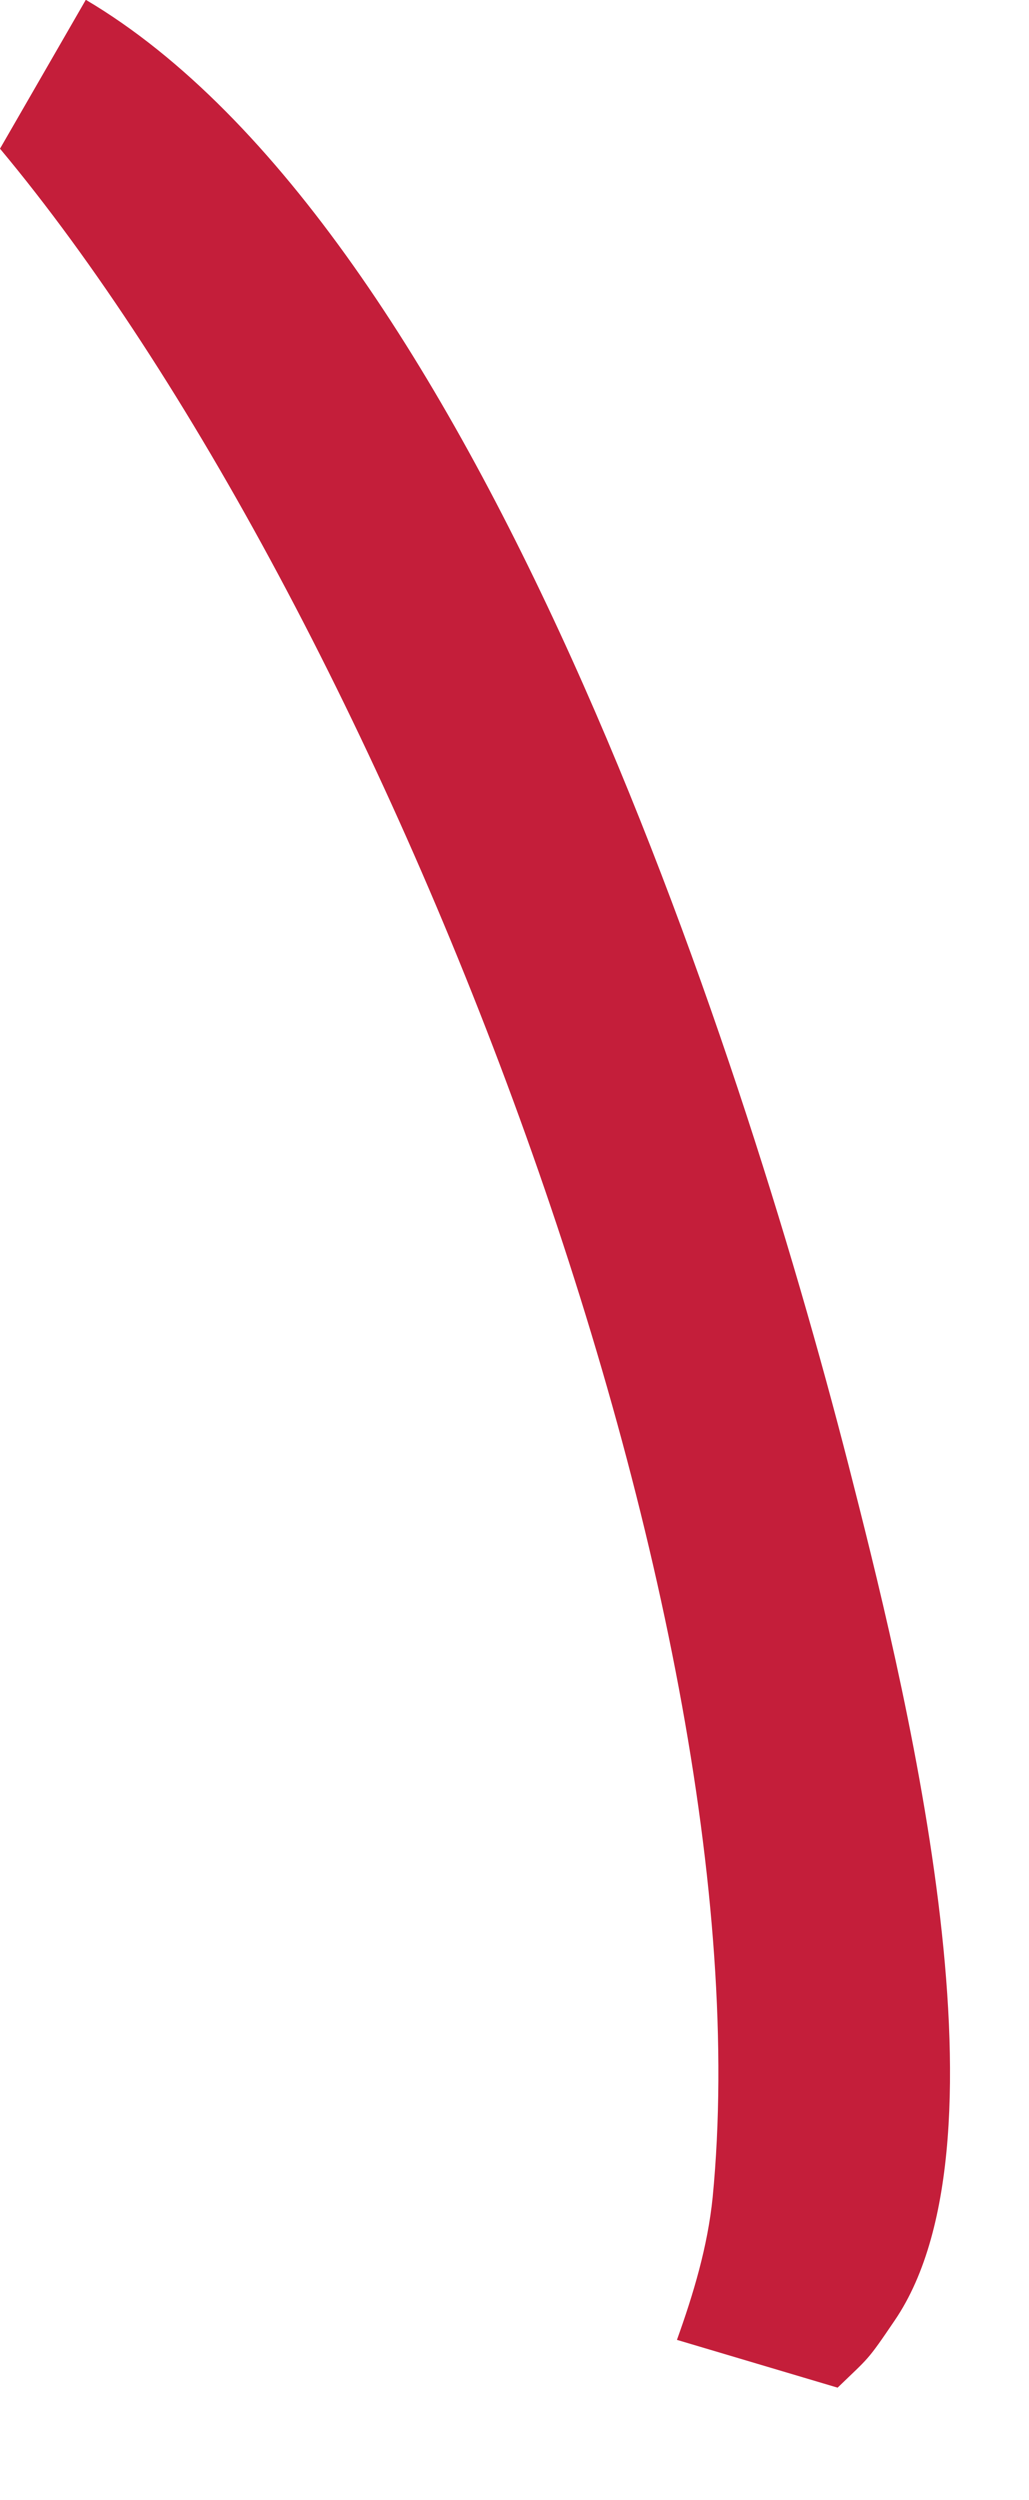 <?xml version="1.0" encoding="utf-8"?>
<svg xmlns="http://www.w3.org/2000/svg" fill="none" height="100%" overflow="visible" preserveAspectRatio="none" style="display: block;" viewBox="0 0 7 17" width="100%">
<path d="M0.586 0C3.223 1.561 5.027 7.059 5.771 9.957C6.133 11.375 6.935 14.531 6.087 15.777C5.896 16.059 5.914 16.026 5.698 16.235L4.605 15.91C4.717 15.598 4.814 15.276 4.848 14.941C5.243 10.871 2.567 4.085 0 1.011L0.583 0H0.586Z" fill="#C41E3A" id="Vector"/>
</svg>
